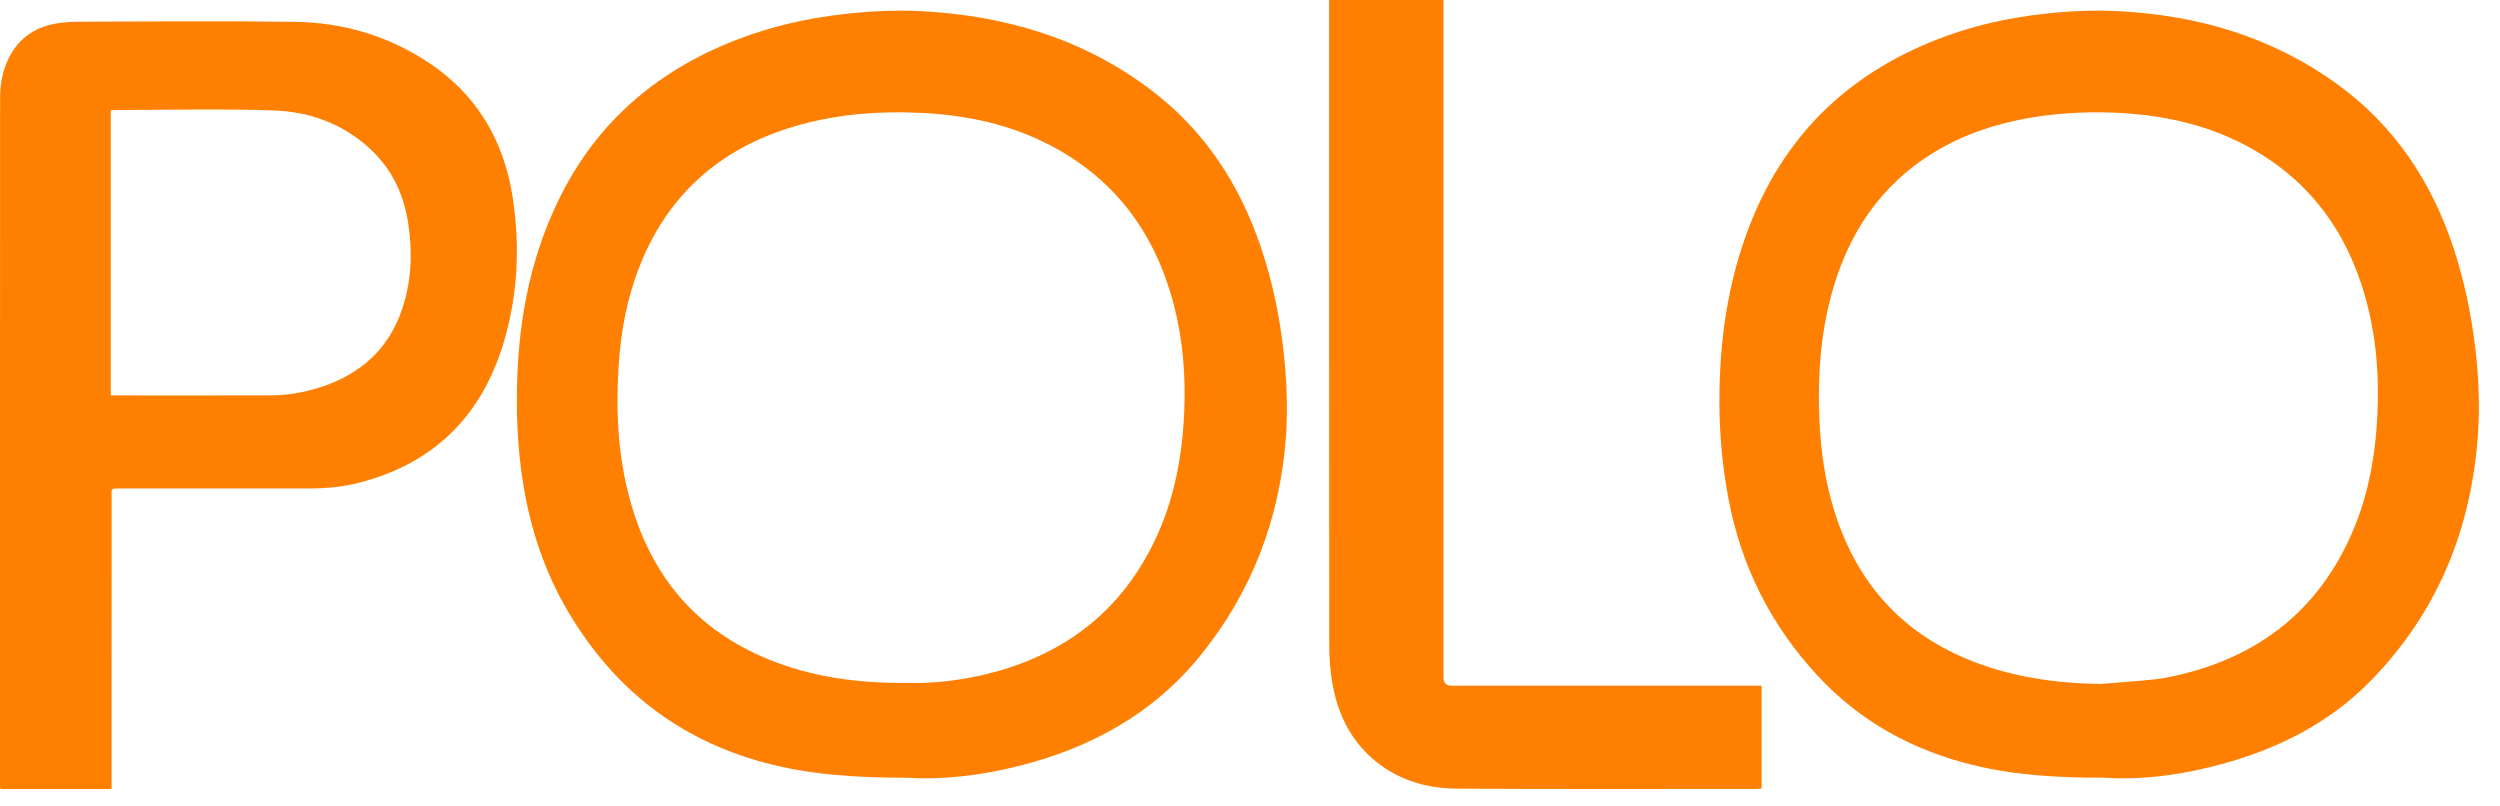 <svg width="90" height="29" viewBox="0 0 90 29" fill="none" xmlns="http://www.w3.org/2000/svg">
<path d="M32.673 27.999C30.776 27.998 29.113 27.888 27.489 27.447C24.402 26.609 22.082 24.772 20.459 22.032C19.618 20.612 19.107 19.08 18.841 17.456C18.633 16.191 18.579 14.92 18.62 13.643C18.694 11.326 19.149 9.093 20.202 7.013C21.577 4.296 23.765 2.481 26.59 1.404C27.817 0.936 29.089 0.653 30.395 0.505C31.327 0.399 32.263 0.354 33.197 0.404C36.205 0.566 38.997 1.394 41.426 3.231C43.363 4.696 44.636 6.642 45.403 8.932C45.826 10.193 46.09 11.487 46.225 12.811C46.325 13.781 46.364 14.752 46.293 15.725C46.078 18.66 45.077 21.295 43.223 23.587C41.519 25.695 39.265 26.925 36.667 27.578C35.283 27.926 33.879 28.08 32.673 27.999V27.999ZM32.649 24.586C33.634 24.613 34.739 24.485 35.821 24.189C38.398 23.484 40.33 21.98 41.521 19.565C42.255 18.077 42.559 16.487 42.631 14.847C42.689 13.529 42.588 12.221 42.249 10.94C41.554 8.304 40.044 6.315 37.565 5.109C36.158 4.423 34.651 4.131 33.1 4.061C31.664 3.996 30.238 4.101 28.844 4.48C26.076 5.232 24.093 6.887 23.029 9.577C22.568 10.741 22.345 11.958 22.268 13.206C22.166 14.856 22.251 16.49 22.704 18.087C23.462 20.763 25.082 22.692 27.687 23.745C29.233 24.37 30.851 24.599 32.649 24.585V24.586Z" fill="#FF7F00"/>
<path d="M75.767 27.997C74.011 28 72.476 27.903 70.974 27.528C68.845 26.997 66.979 25.981 65.463 24.355C63.764 22.535 62.68 20.395 62.22 17.929C62.012 16.812 61.905 15.686 61.899 14.552C61.889 12.319 62.191 10.137 63.013 8.052C64.338 4.69 66.757 2.491 70.094 1.286C71.205 0.885 72.351 0.641 73.523 0.504C74.436 0.398 75.351 0.356 76.266 0.403C79.125 0.549 81.79 1.328 84.139 3.029C86.197 4.519 87.544 6.542 88.337 8.959C88.719 10.123 88.965 11.314 89.11 12.531C89.23 13.544 89.277 14.561 89.21 15.577C88.983 19.041 87.746 22.072 85.309 24.544C83.871 26.003 82.1 26.905 80.151 27.46C78.647 27.888 77.117 28.092 75.767 27.997L75.767 27.997ZM75.614 24.623C76.266 24.569 76.919 24.527 77.57 24.457C77.903 24.421 78.234 24.348 78.561 24.268C81.528 23.539 83.637 21.781 84.793 18.898C85.287 17.665 85.507 16.37 85.581 15.043C85.661 13.617 85.558 12.211 85.188 10.832C84.484 8.207 82.965 6.246 80.517 5.069C79.093 4.384 77.573 4.109 76.01 4.053C75.029 4.019 74.052 4.076 73.082 4.241C71.875 4.448 70.726 4.821 69.669 5.457C67.689 6.648 66.509 8.437 65.917 10.653C65.571 11.948 65.458 13.269 65.483 14.61C65.504 15.755 65.618 16.884 65.917 17.988C66.654 20.712 68.258 22.682 70.871 23.75C72.39 24.37 73.981 24.599 75.614 24.623Z" fill="#FF7F00"/>
<path d="M4.017 28.404H0.01C0.007 28.335 0 28.266 0 28.198C0 19.977 -0.002 11.756 0.004 3.535C0.004 3.06 0.081 2.592 0.286 2.152C0.673 1.325 1.342 0.92 2.208 0.819C2.531 0.781 2.86 0.779 3.186 0.779C5.663 0.776 8.14 0.751 10.616 0.786C12.325 0.809 13.932 1.275 15.379 2.219C17.138 3.366 18.138 5.028 18.457 7.113C18.73 8.894 18.641 10.661 18.115 12.385C17.308 15.034 15.568 16.702 12.916 17.381C12.322 17.533 11.719 17.586 11.108 17.585C8.85 17.583 6.591 17.585 4.333 17.584C3.962 17.584 4.018 17.582 4.018 17.896C4.017 21.306 4.017 24.716 4.017 28.125V28.404V28.404ZM3.989 14.235C4.07 14.235 4.127 14.235 4.184 14.235C6.038 14.235 7.891 14.241 9.745 14.233C10.335 14.231 10.915 14.134 11.482 13.957C12.918 13.508 13.962 12.62 14.466 11.158C14.807 10.17 14.854 9.147 14.707 8.113C14.56 7.078 14.162 6.171 13.406 5.439C12.406 4.471 11.176 4.02 9.837 3.975C7.954 3.912 6.066 3.959 4.181 3.961C4.119 3.961 4.057 3.969 3.988 3.973V14.236L3.989 14.235Z" fill="#FF7F00"/>
<path d="M47.848 0H51.966V0.276C51.966 8.314 51.966 16.352 51.966 24.391C51.966 24.587 52.063 24.685 52.256 24.685C55.884 24.685 59.512 24.685 63.139 24.685H63.418V28.387C63.358 28.392 63.302 28.401 63.246 28.401C59.65 28.401 56.055 28.412 52.46 28.392C51.316 28.386 50.254 28.062 49.377 27.282C48.583 26.574 48.153 25.655 47.969 24.623C47.889 24.173 47.854 23.71 47.853 23.253C47.846 15.597 47.848 7.941 47.848 0.285C47.848 0.196 47.848 0.106 47.848 0V0Z" fill="#FF7F00"/>
</svg>
